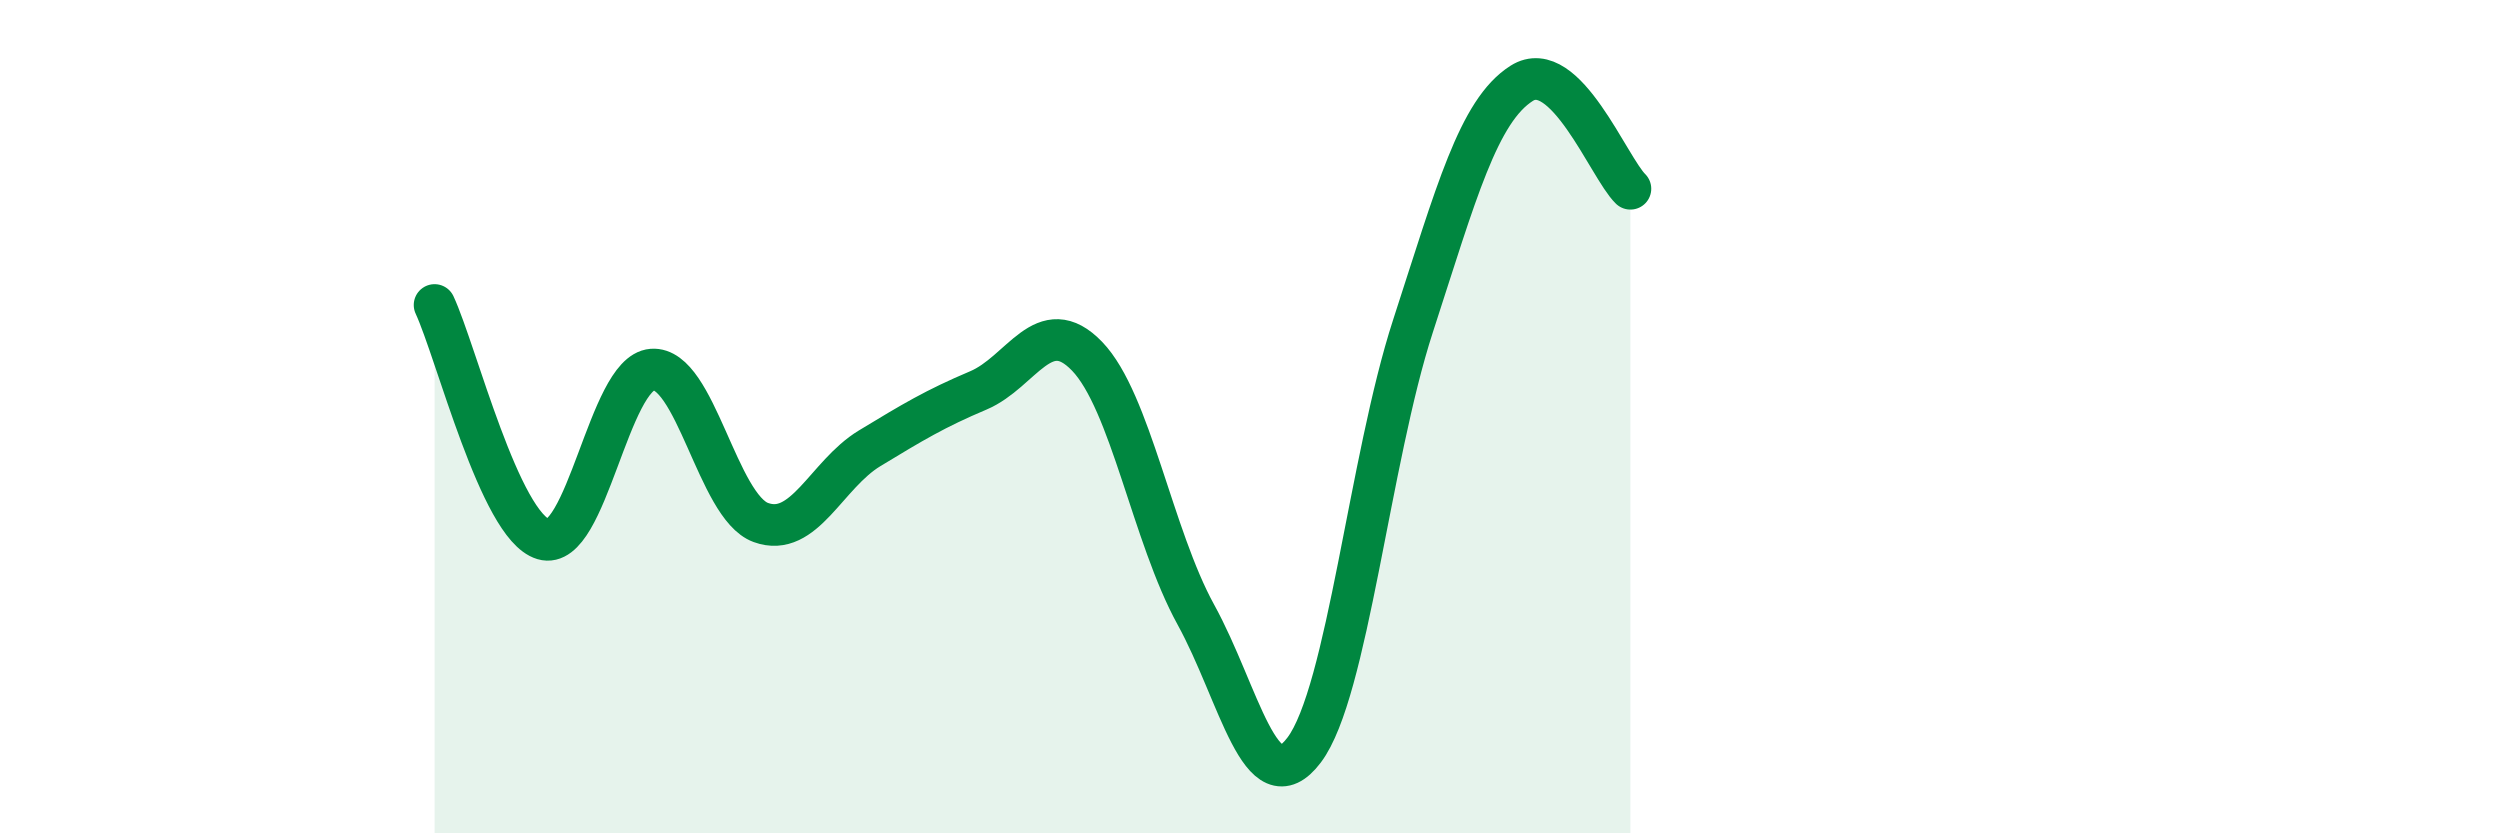 
    <svg width="60" height="20" viewBox="0 0 60 20" xmlns="http://www.w3.org/2000/svg">
      <path
        d="M 10.43,7.32 C 10.95,8.44 12,12.63 13.04,12.94 C 14.08,13.25 14.61,8.95 15.65,8.87 C 16.69,8.79 17.22,12.16 18.26,12.54 C 19.3,12.92 19.83,11.39 20.87,10.76 C 21.91,10.13 22.44,9.81 23.48,9.37 C 24.52,8.93 25.05,7.47 26.09,8.55 C 27.13,9.63 27.66,12.86 28.7,14.75 C 29.74,16.64 30.26,19.38 31.3,18 C 32.34,16.62 32.87,11.03 33.91,7.83 C 34.95,4.63 35.48,2.66 36.52,2 C 37.56,1.34 38.61,4.02 39.13,4.53L39.13 20L10.43 20Z"
        fill="#008740"
        opacity="0.1"
        stroke-linecap="round"
        stroke-linejoin="round"
      />
      <path
        d="M 10.43,7.32 C 10.95,8.44 12,12.63 13.04,12.94 C 14.08,13.25 14.61,8.95 15.65,8.87 C 16.69,8.79 17.22,12.16 18.26,12.54 C 19.3,12.92 19.83,11.39 20.87,10.76 C 21.91,10.13 22.44,9.81 23.48,9.37 C 24.52,8.93 25.05,7.47 26.09,8.55 C 27.13,9.63 27.66,12.86 28.7,14.75 C 29.74,16.64 30.26,19.38 31.3,18 C 32.34,16.62 32.87,11.03 33.91,7.83 C 34.95,4.63 35.48,2.66 36.52,2 C 37.56,1.34 38.61,4.02 39.13,4.53"
        stroke="#008740"
        stroke-width="1"
        fill="none"
        stroke-linecap="round"
        stroke-linejoin="round"
      />
    </svg>
  